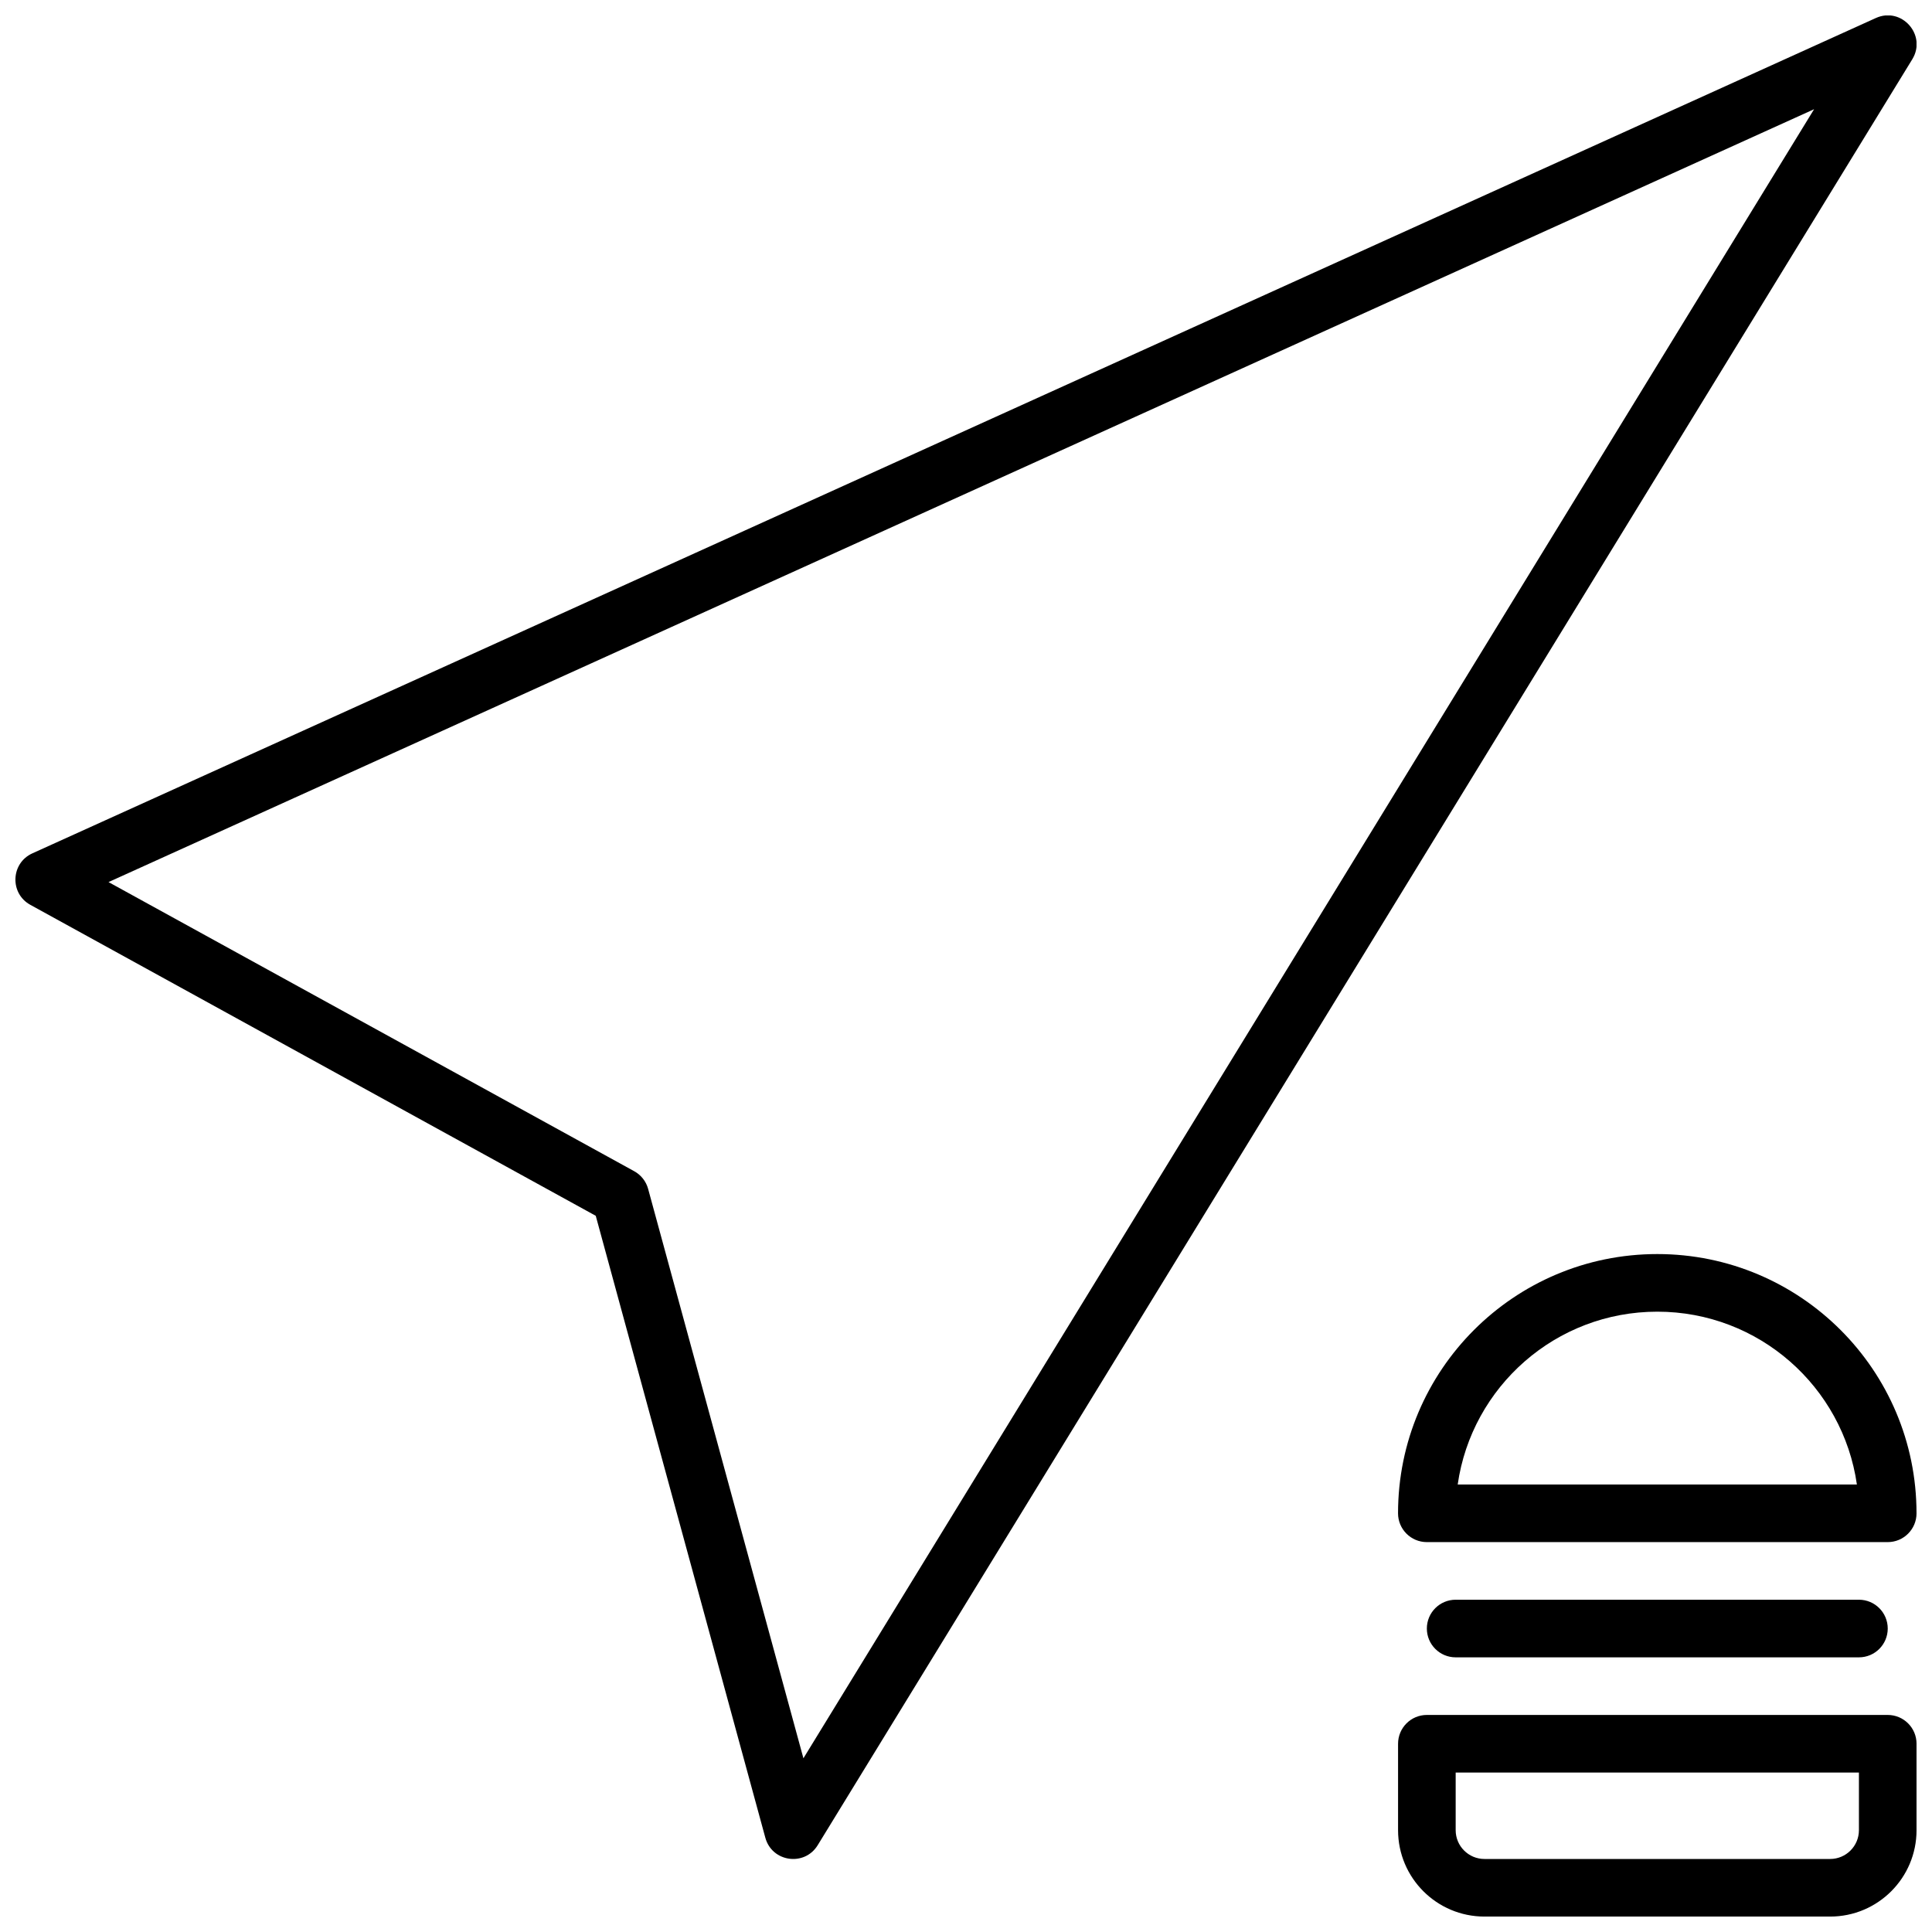 <?xml version="1.0" encoding="UTF-8"?>
<!-- Uploaded to: SVG Repo, www.svgrepo.com, Generator: SVG Repo Mixer Tools -->
<svg width="800px" height="800px" version="1.1" viewBox="144 144 512 512" xmlns="http://www.w3.org/2000/svg">
 <defs>
  <clipPath id="a">
   <path d="m148.09 148.09h503.81v503.81h-503.81z"/>
  </clipPath>
 </defs>
 <g clip-path="url(#a)">
  <path d="m301.88 466.2-149.84-82.41c-5.508-3.027-5.195-11.047 0.531-13.641l488.54-221.37c6.852-3.106 13.59 4.527 9.656 10.941l-290.07 473.28c-3.496 5.703-12.113 4.473-13.875-1.98zm-129.12-88.438 139.31 76.621c1.812 0.996 3.144 2.684 3.688 4.68l41.156 150.9 267.84-437.02zm479.14 167.28c0 4.215-3.418 7.633-7.633 7.633h-122.14c-4.215 0-7.633-3.418-7.633-7.633 0-37.941 30.758-68.703 68.703-68.703 37.941 0 68.699 30.762 68.699 68.703zm-68.699-53.434c-26.922 0-49.191 19.906-52.895 45.801h105.79c-3.703-25.895-25.973-45.801-52.891-45.801zm-61.07 106.87h122.14c4.215 0 7.633 3.418 7.633 7.633v22.902c0 12.648-10.25 22.898-22.898 22.898h-91.602c-12.648 0-22.902-10.25-22.902-22.898v-22.902c0-4.215 3.418-7.633 7.633-7.633zm7.637 15.266v15.27c0 4.215 3.414 7.633 7.633 7.633h91.602c4.215 0 7.633-3.418 7.633-7.633v-15.27zm0-30.531c-4.219 0-7.637-3.418-7.637-7.633 0-4.219 3.418-7.637 7.637-7.637h106.87c4.215 0 7.633 3.418 7.633 7.637 0 4.215-3.418 7.633-7.633 7.633z"/>
 </g>
</svg>